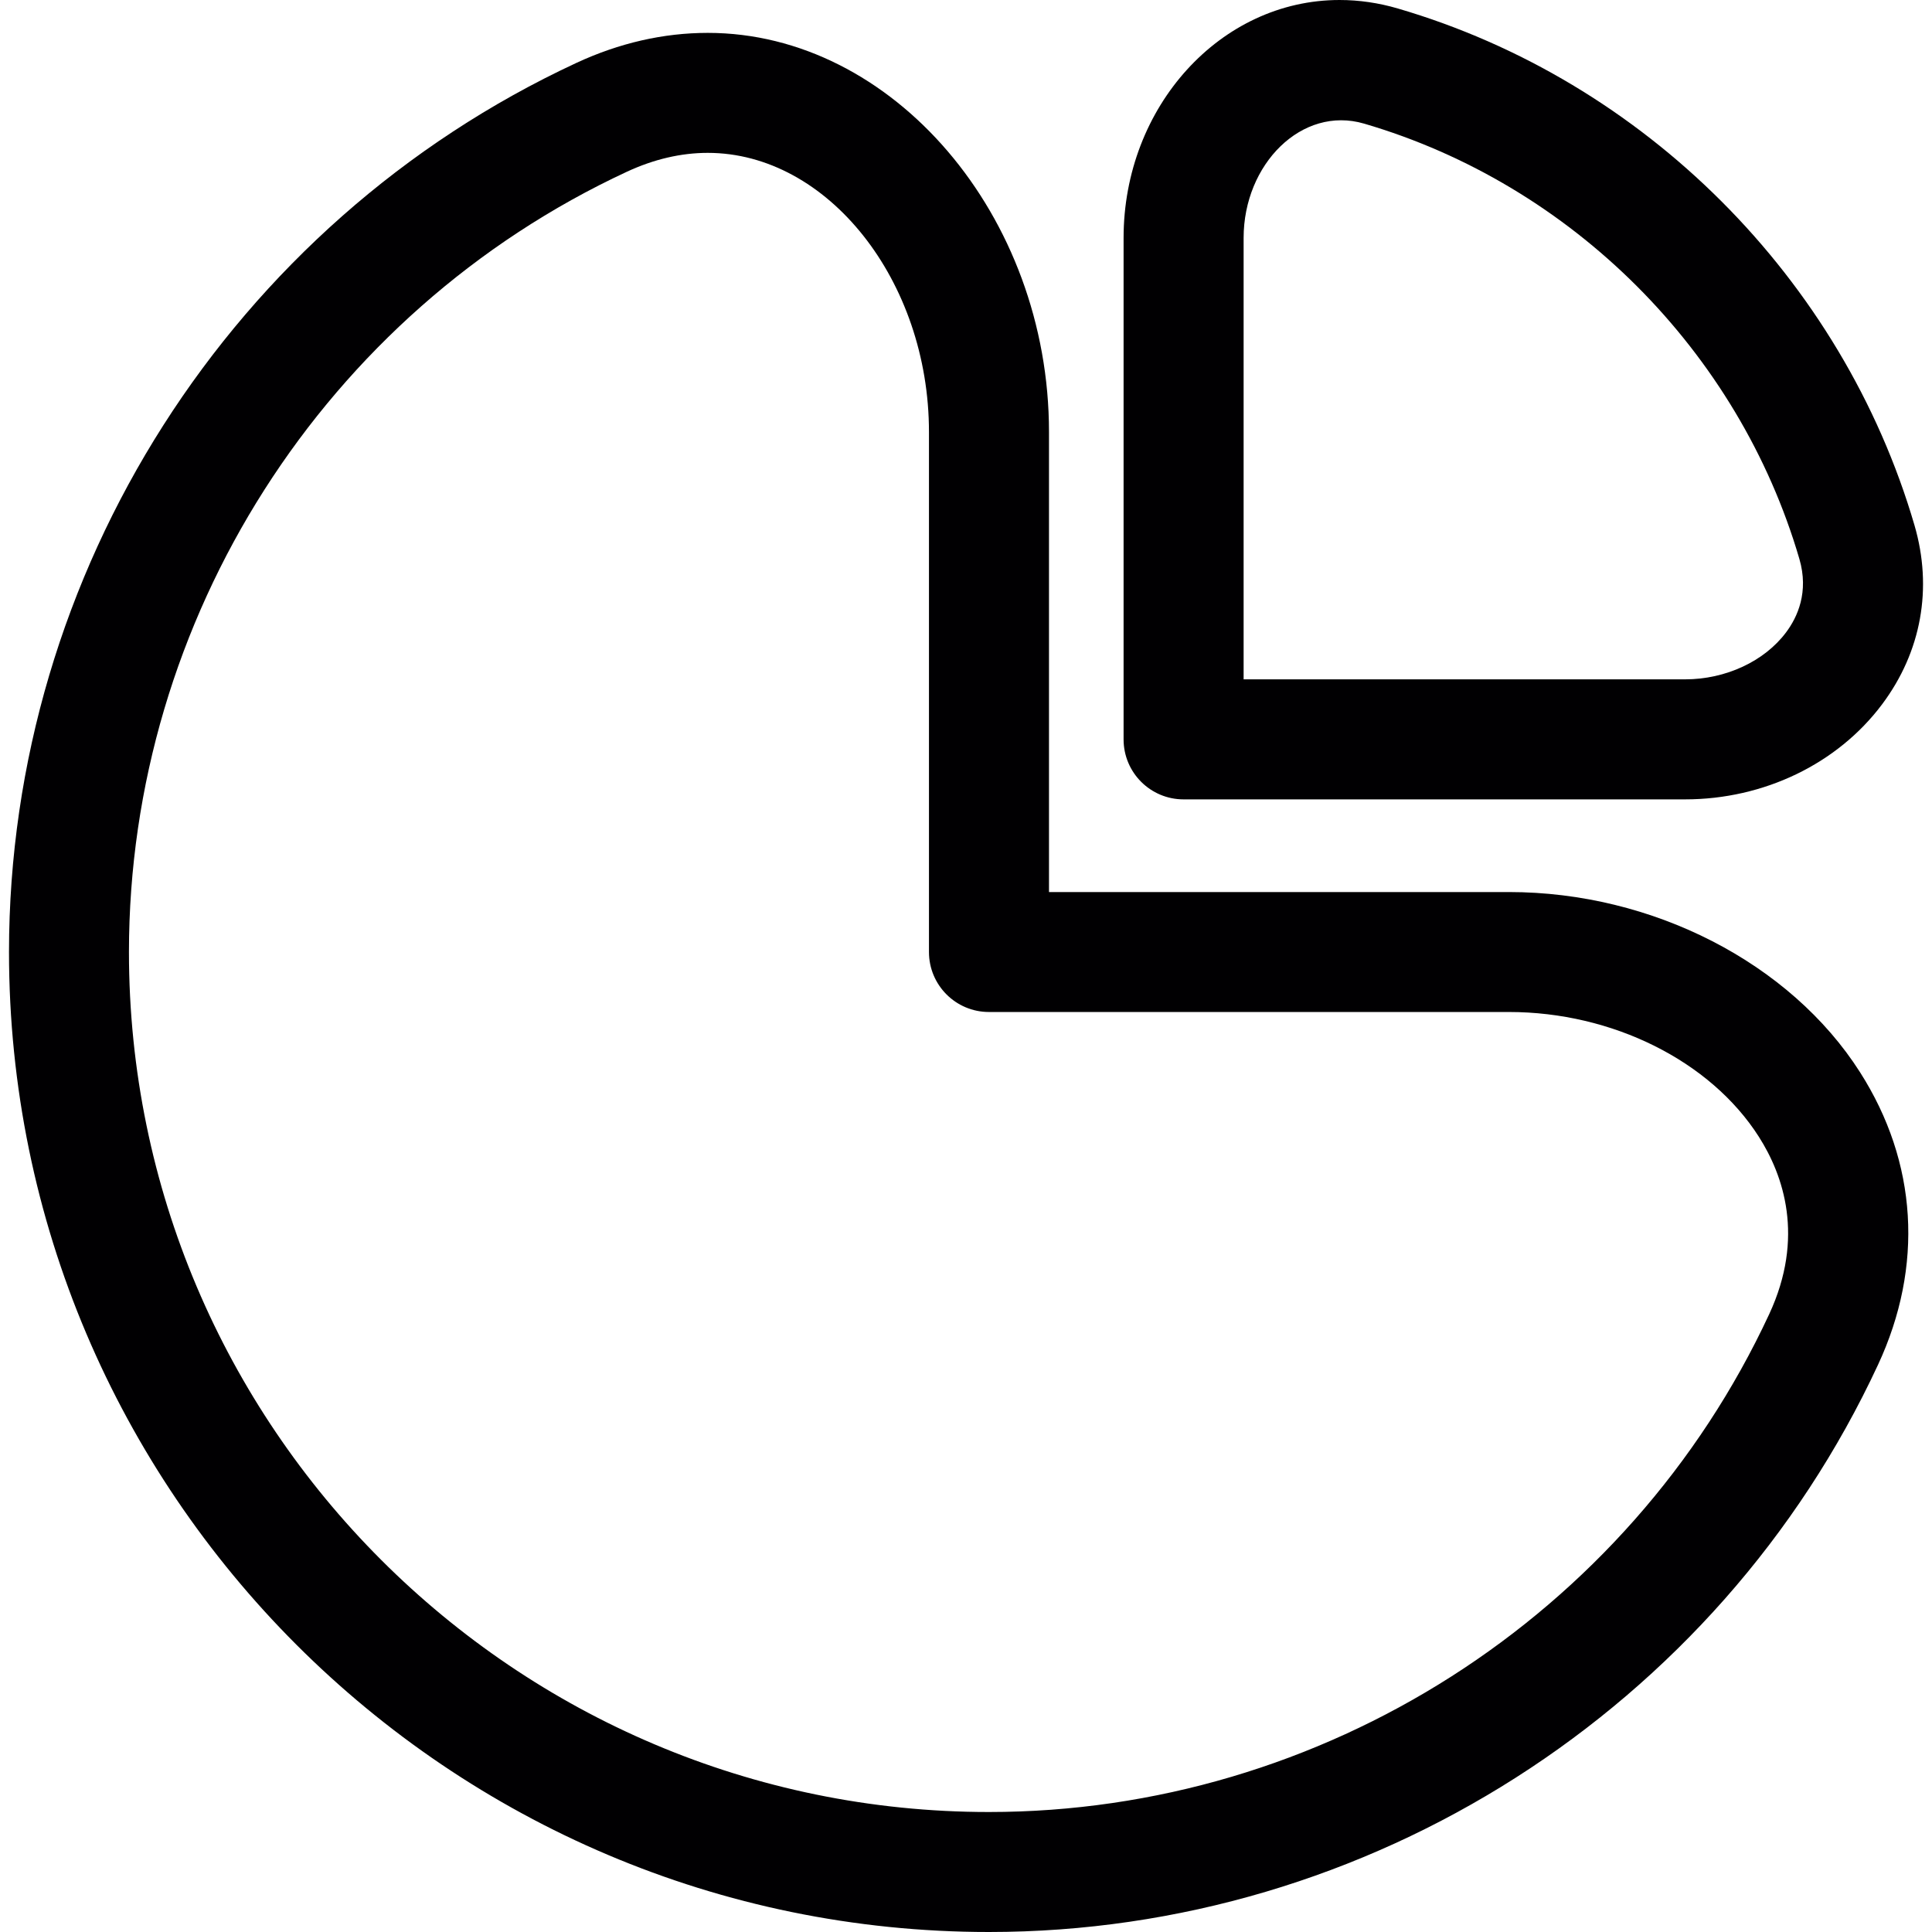 <?xml version="1.0" encoding="iso-8859-1"?>
<!-- Uploaded to: SVG Repo, www.svgrepo.com, Generator: SVG Repo Mixer Tools -->
<svg height="800px" width="800px" version="1.1" id="Capa_1" xmlns="http://www.w3.org/2000/svg" xmlns:xlink="http://www.w3.org/1999/xlink" 
	 viewBox="0 0 48.304 48.304" xml:space="preserve">
<g>
	<path style="fill:#010002;" d="M34.948,0.212C34.467,0.071,33.977,0,33.491,0c-2.977,0-5.399,2.668-5.399,5.948v12.538
		c0,0.829,0.671,1.5,1.5,1.5H42.13c1.97,0,3.811-0.888,4.925-2.375c0.984-1.313,1.271-2.904,0.811-4.479
		C46.063,6.966,41.113,2.015,34.948,0.212z M44.655,15.811c-0.542,0.724-1.51,1.174-2.524,1.174H31.093V5.948
		c0-1.844,1.456-3.313,3.013-2.857c5.193,1.52,9.363,5.689,10.882,10.883C45.23,14.802,44.941,15.43,44.655,15.811z"/>
	<path style="fill:#010002;" d="M24.727,48.304c9.496,0,18.221-5.566,22.227-14.181c1.147-2.465,0.987-5.063-0.45-7.316
		c-1.745-2.736-5.19-4.504-8.776-4.504H26.227V10.801c0-5.409-3.907-9.979-8.531-9.979c-1.108,0-2.215,0.253-3.29,0.753
		C5.792,5.581,0.225,14.307,0.225,23.803C0.225,37.313,11.216,48.304,24.727,48.304z M15.671,4.295
		c0.675-0.314,1.356-0.473,2.024-0.473c2.998,0,5.531,3.196,5.531,6.979v13.001c0,0.829,0.671,1.5,1.5,1.5h13.001
		c2.587,0,5.039,1.224,6.247,3.118c0.613,0.961,1.155,2.511,0.259,4.438c-3.517,7.561-11.174,12.446-19.508,12.446
		c-11.856,0-21.501-9.646-21.501-21.501C3.225,15.469,8.11,7.811,15.671,4.295z"/>
</g>
</svg>